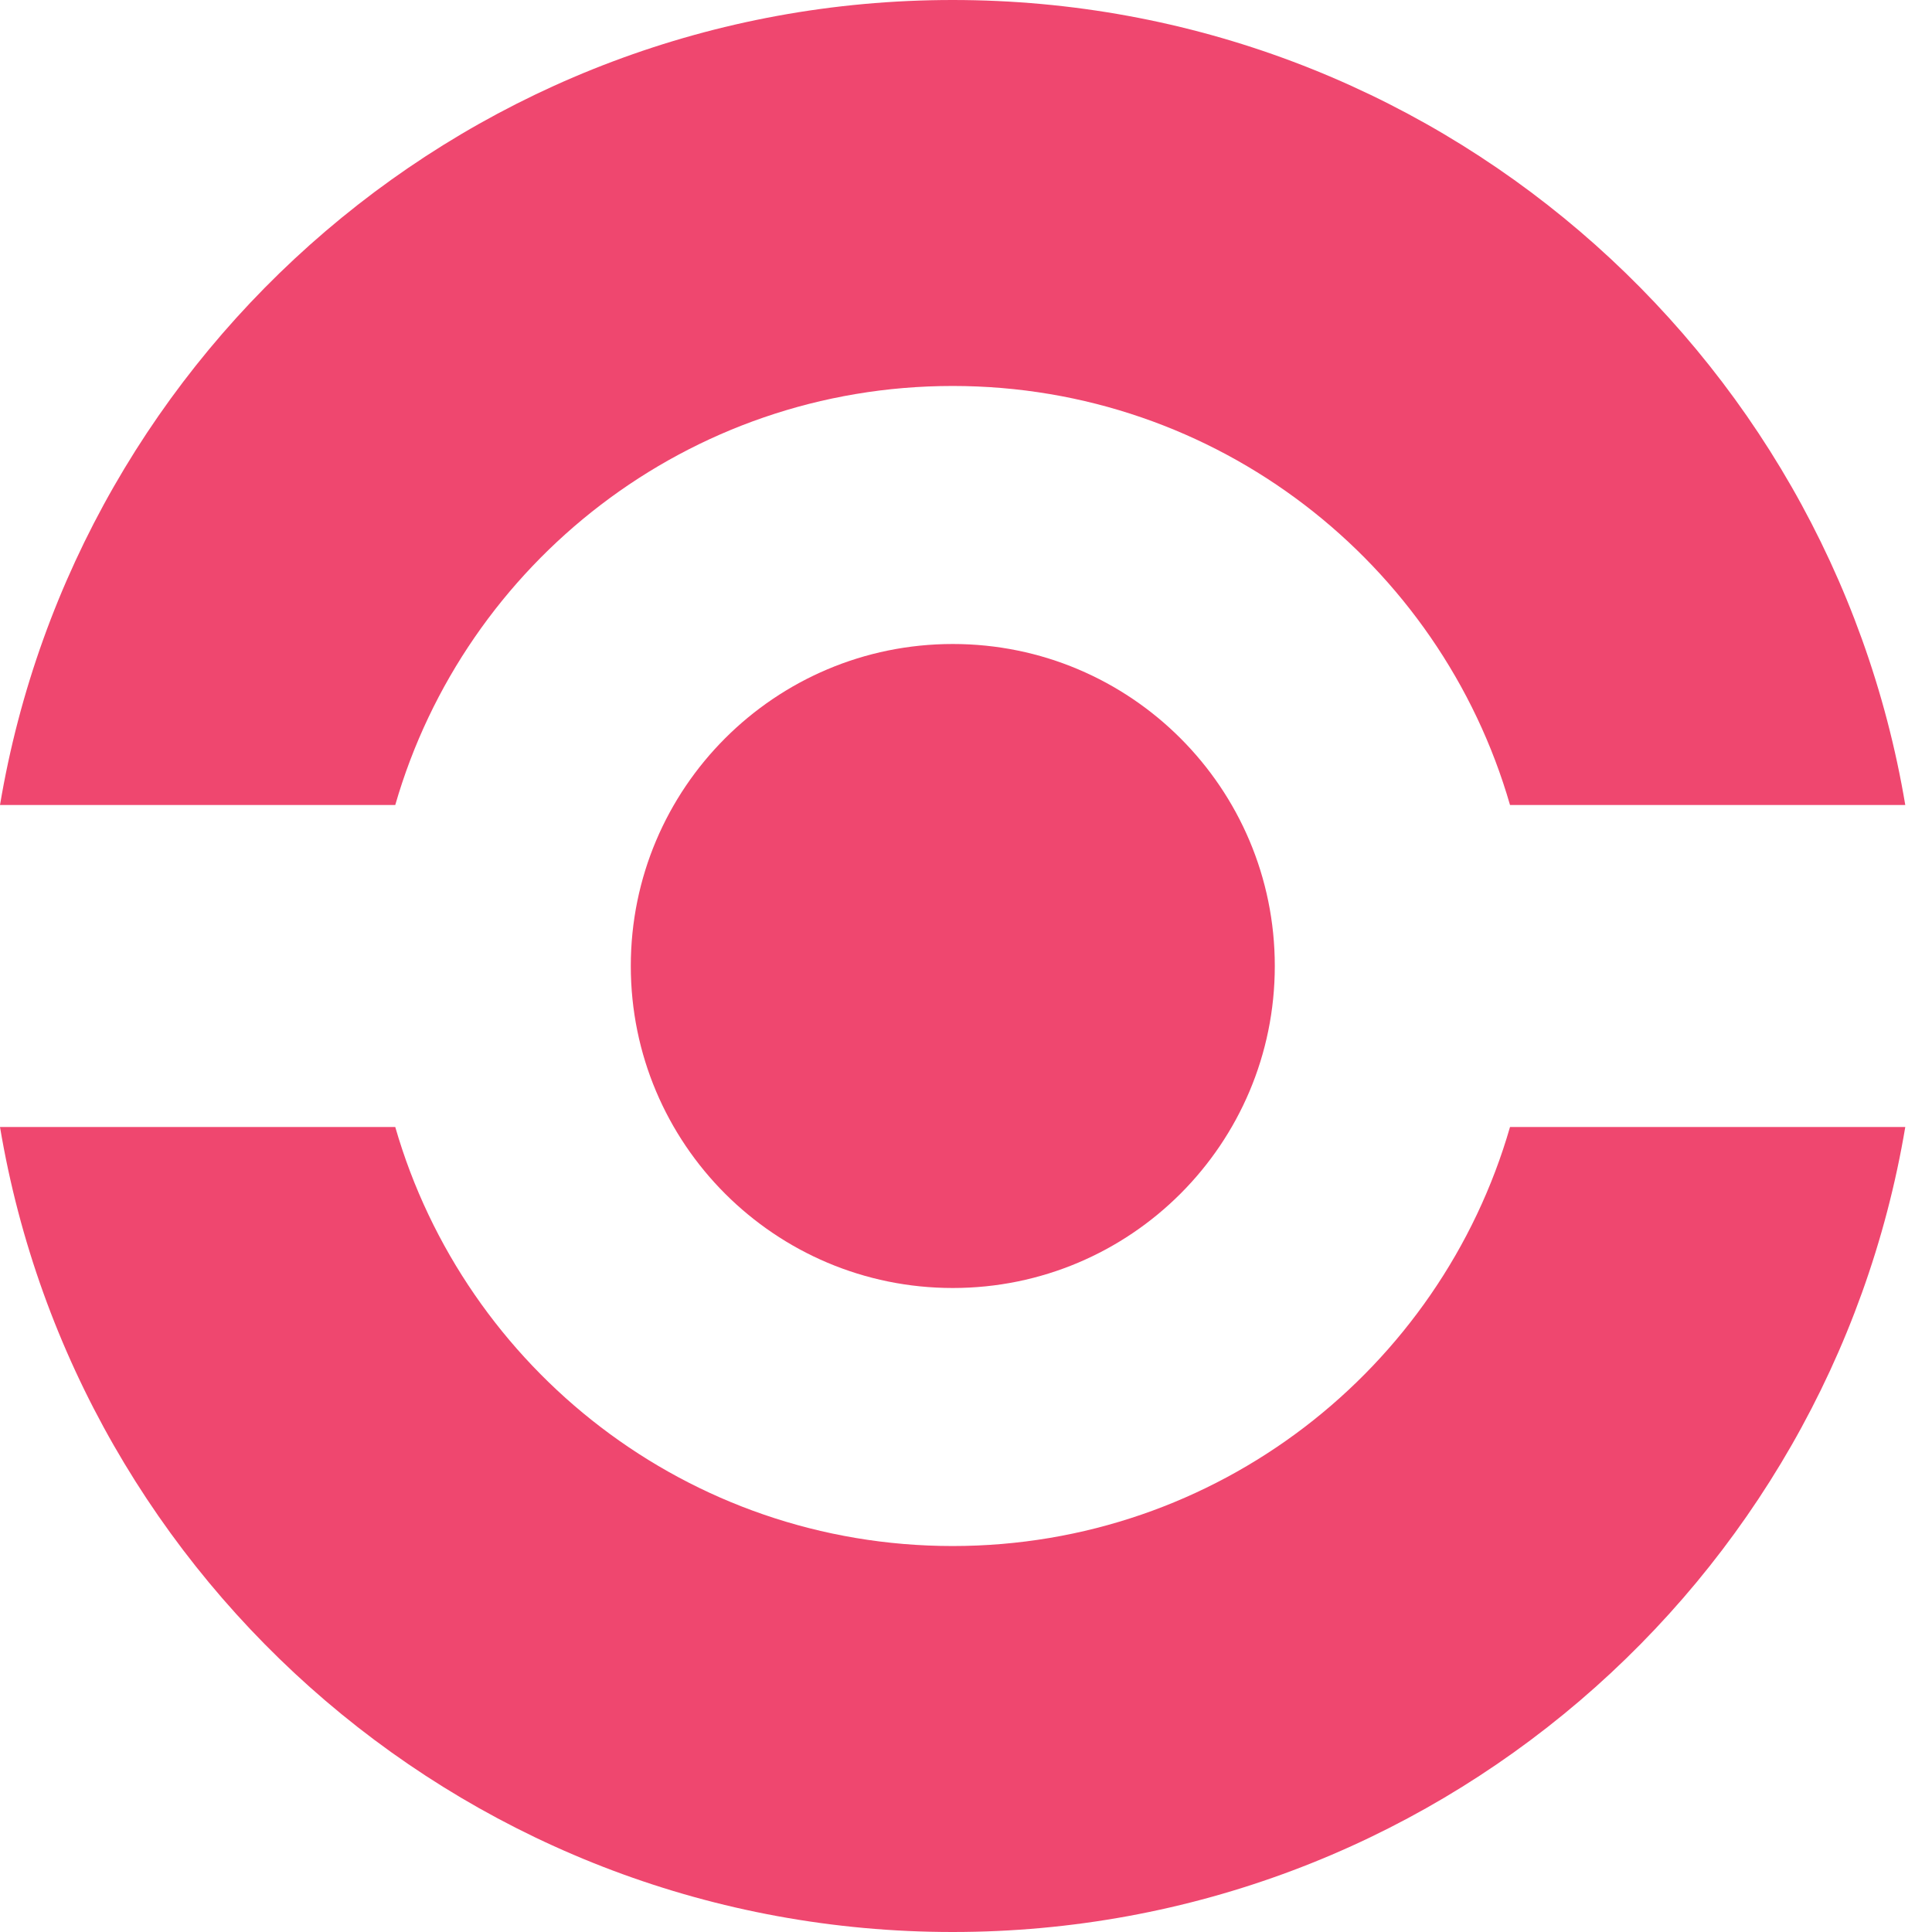 <svg xmlns="http://www.w3.org/2000/svg" width="36" height="36" viewBox="0 0 36 36" fill="none">
  <path d="M23.754 18C23.754 21.314 21.068 24 17.754 24C14.44 24 11.754 21.314 11.754 18C11.754 14.686 14.44 12 17.754 12C21.068 12 23.754 14.686 23.754 18Z" fill="#EF476F"/>
  <path d="M35.502 21H28.137C26.837 25.51 22.679 28.808 17.751 28.808C12.823 28.808 8.665 25.51 7.365 21H0C1.428 29.513 8.832 36 17.751 36C26.67 36 34.074 29.513 35.502 21Z" fill="#EF476F"/>
  <path d="M35.502 15H28.137C26.837 10.49 22.679 7.192 17.751 7.192C12.823 7.192 8.665 10.49 7.365 15H0C1.428 6.487 8.832 0 17.751 0C26.67 0 34.074 6.487 35.502 15Z" fill="#EF476F"/>
</svg>